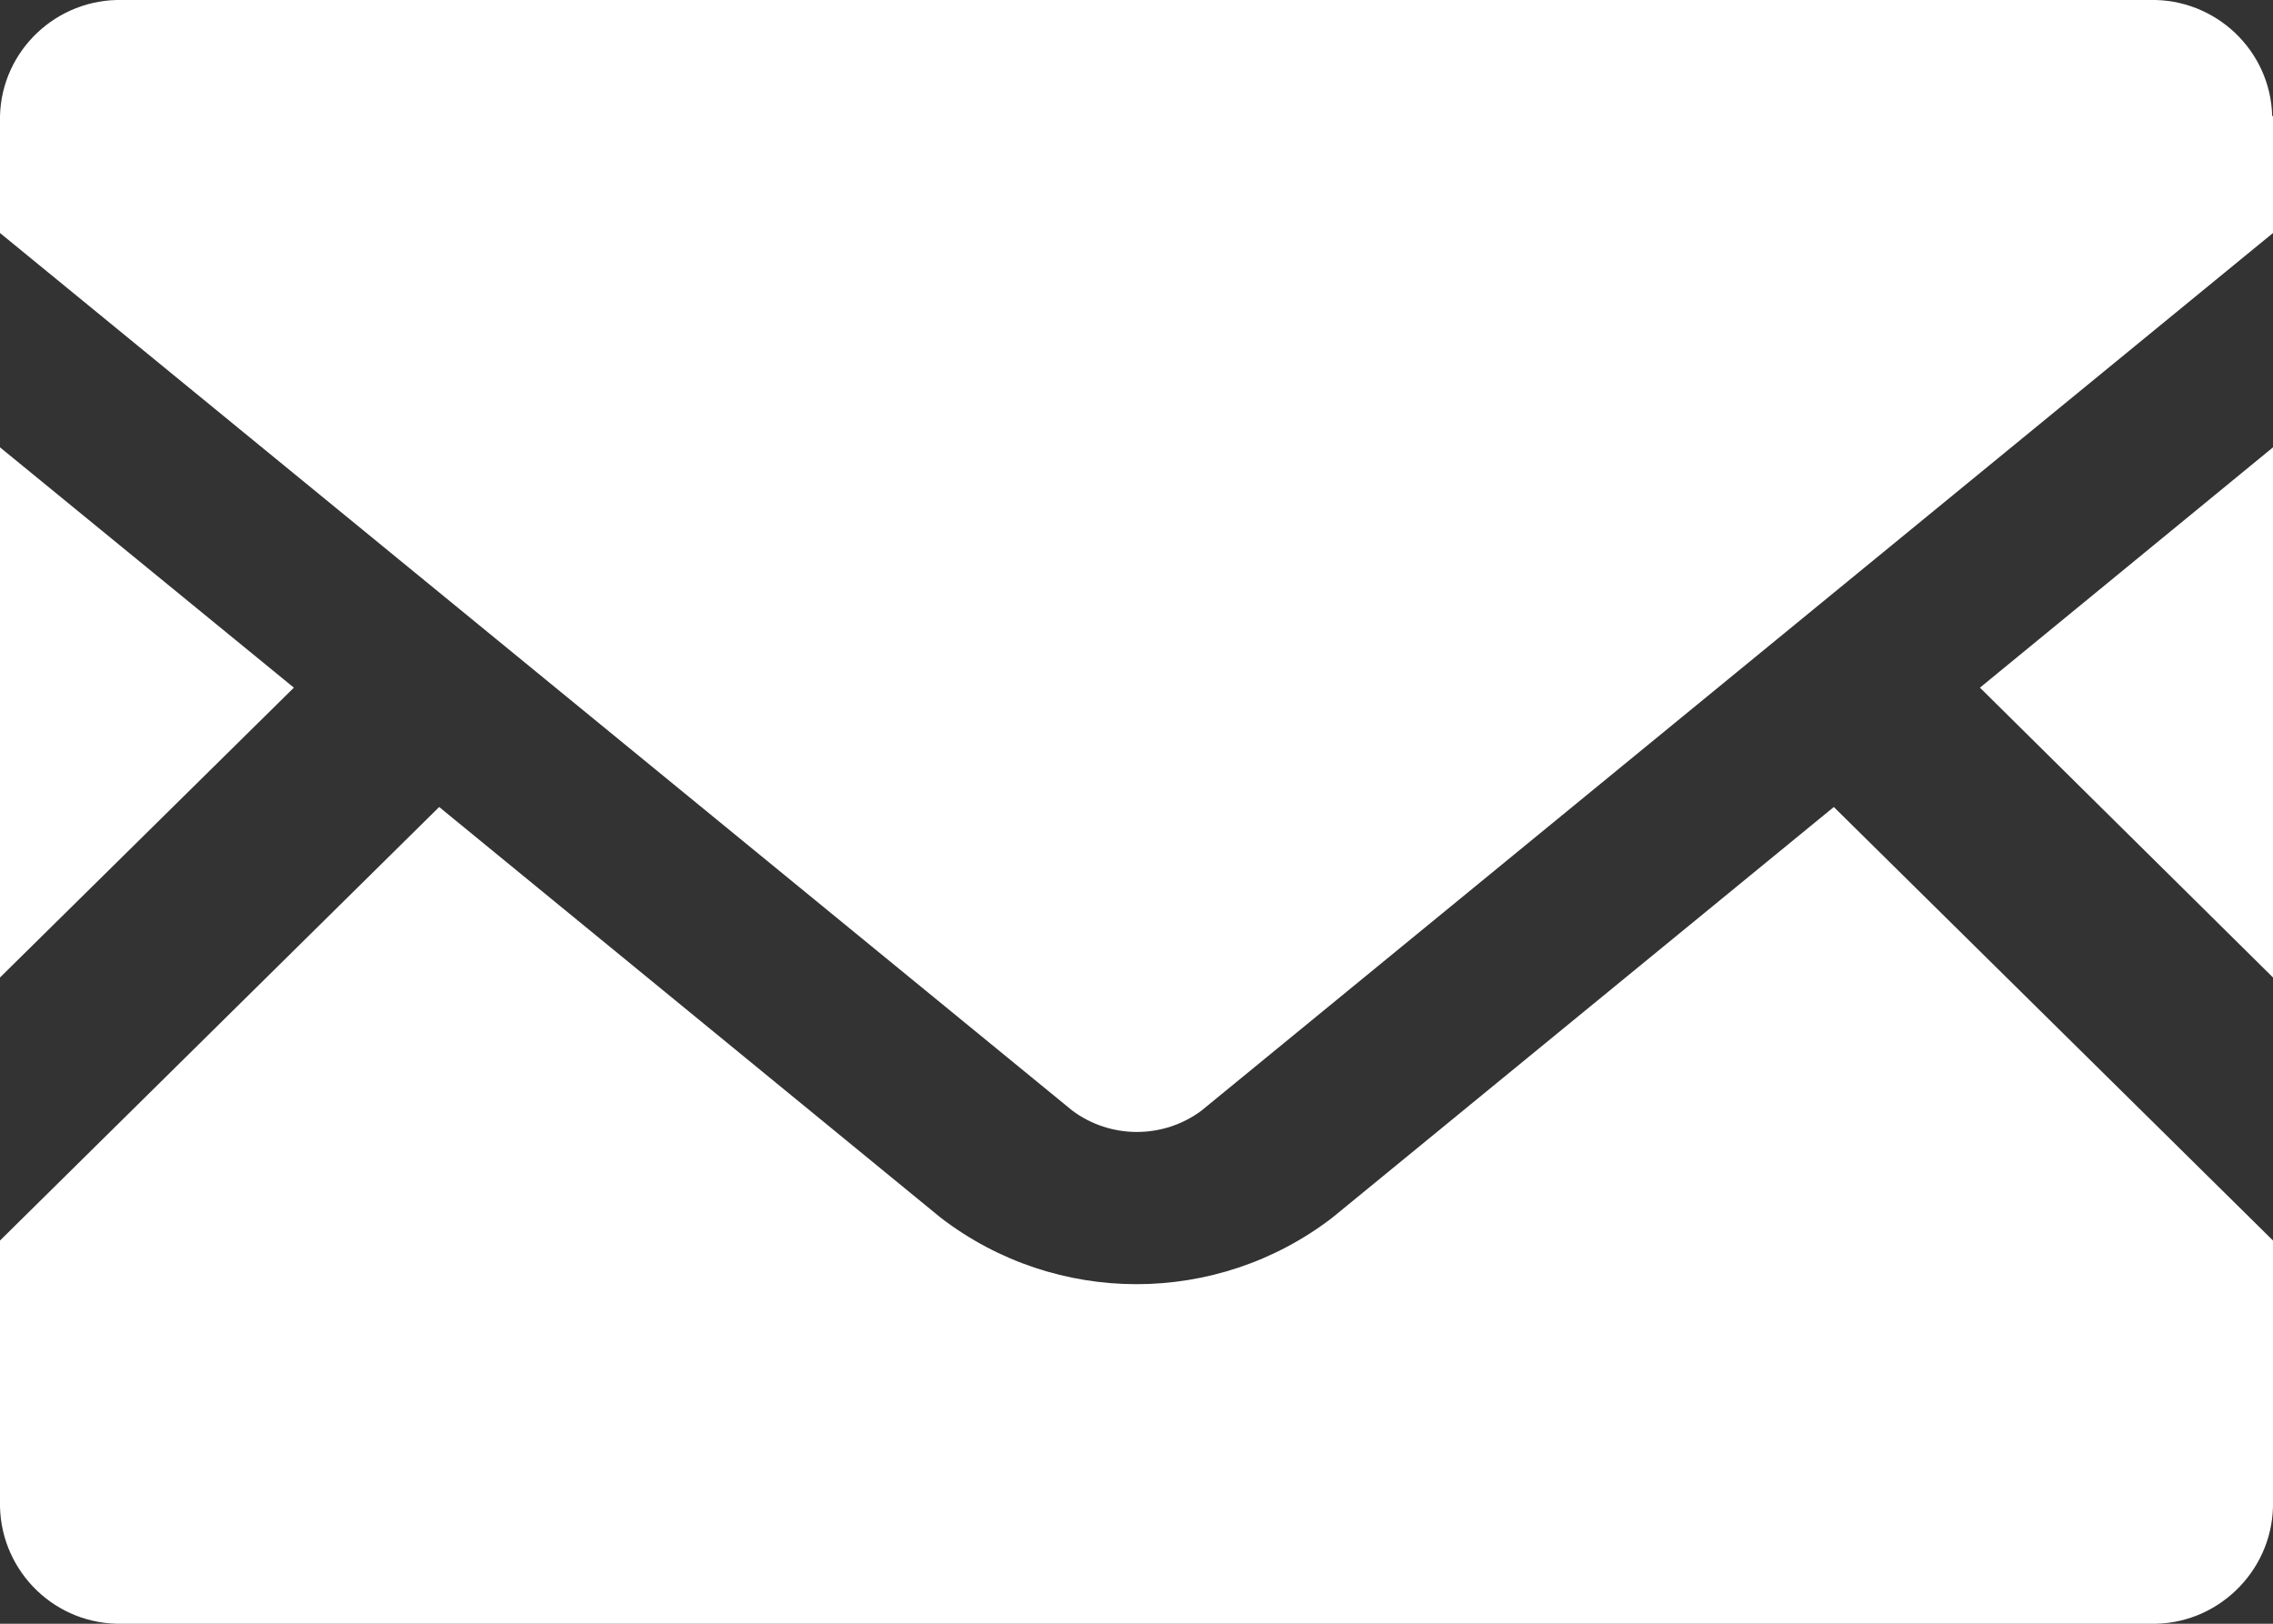<?xml version="1.0" encoding="UTF-8"?><svg id="_レイヤー_2" xmlns="http://www.w3.org/2000/svg" xmlns:xlink="http://www.w3.org/1999/xlink" viewBox="0 0 28 20"><rect x="0" y="0" width="28" height="20" fill="#333333" stroke="none"/><defs><style>.cls-1{fill:none;}.cls-2{fill:#fff;}.cls-3{clip-path:url(#clippath);}</style><clipPath id="clippath"><rect class="cls-1" width="28" height="20"/></clipPath></defs><g id="_グループ_5366"><path id="_パス_3" class="cls-2" d="M24.39,8.47l3.61,3.57v-6.53l-3.61,2.96Z"/><path id="_パス_4" class="cls-2" d="M0,12.04l3.62-3.57L0,5.51v6.53Z"/><g class="cls-3"><g id="_グループ_5281"><path id="_パス_5" class="cls-2" d="M28,15.28v3.28c-.02.81-.7,1.46-1.51,1.44H1.51c-.82.02-1.49-.63-1.51-1.44v-3.28l5.41-5.34,6.18,5.06c1.42,1.09,3.4,1.09,4.82,0l6.18-5.06,5.41,5.34Z"/><path id="_パス_6" class="cls-2" d="M28,1.43v1.44l-13.2,10.81c-.47.35-1.12.35-1.59,0L0,2.87v-1.44C.02.62.7-.02,1.51,0c0,0,0,0,0,0h24.97c.81-.02,1.49.62,1.51,1.43h0"/></g></g></g></svg>